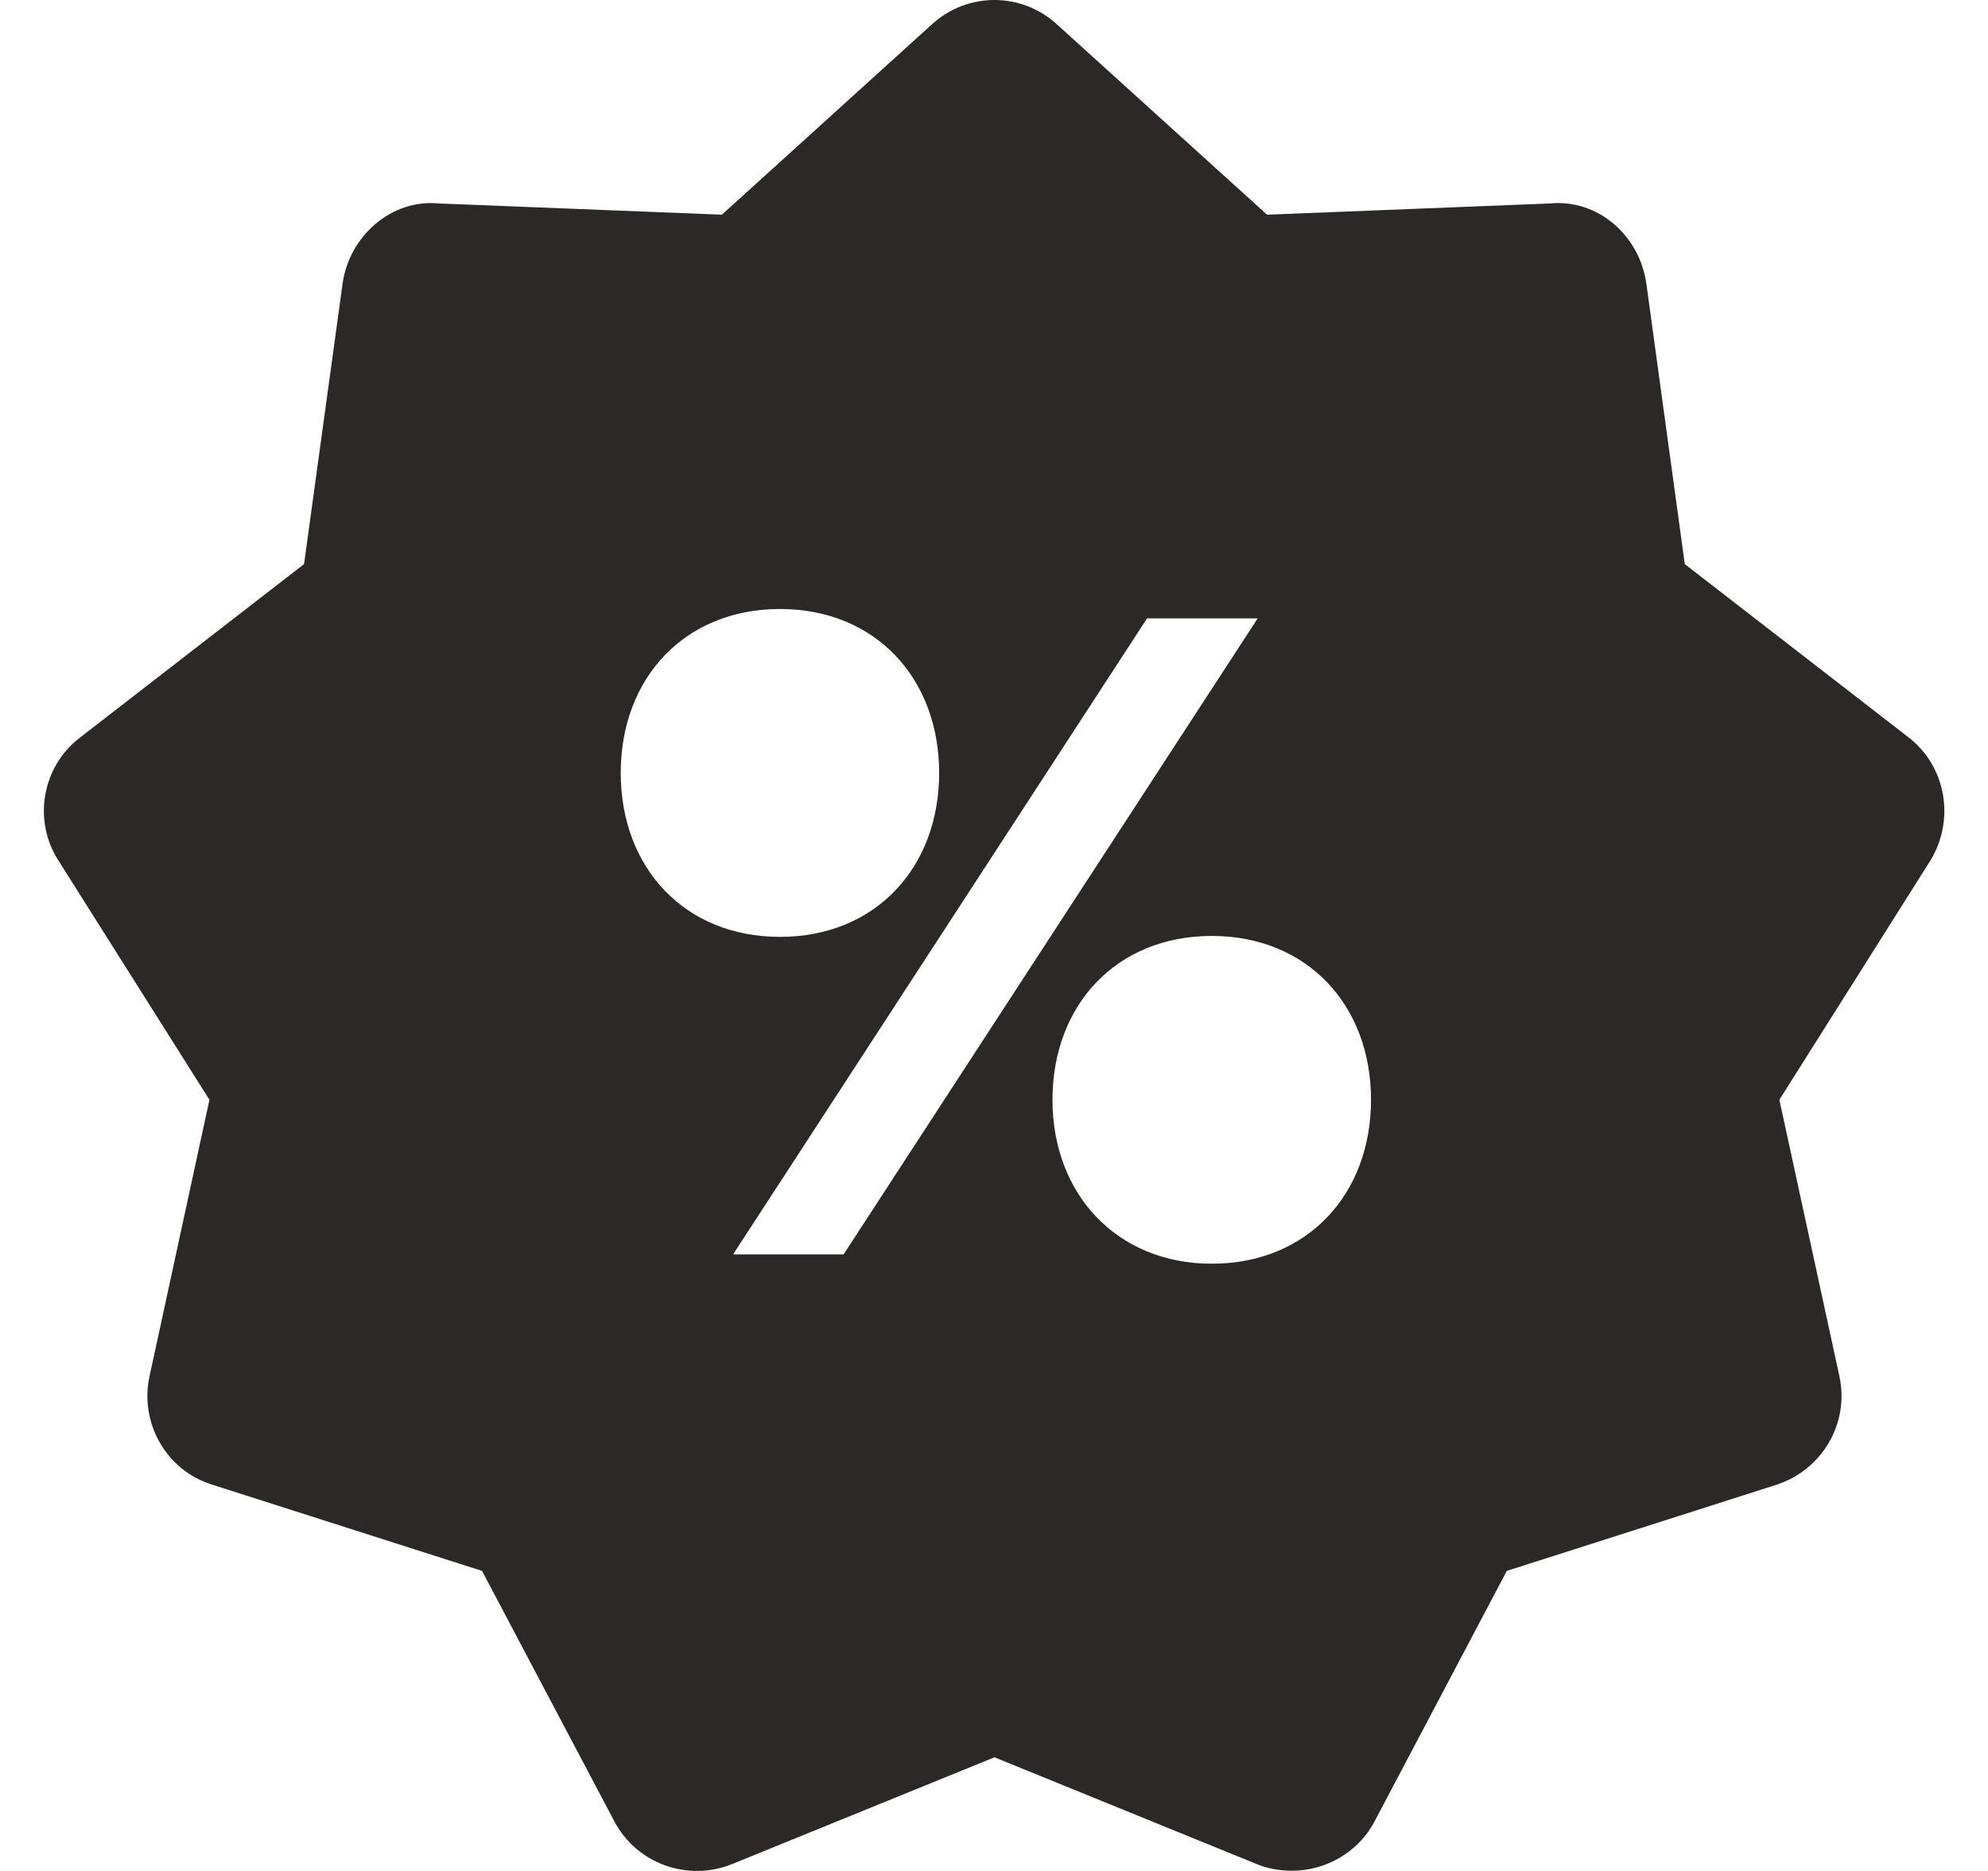 <svg xmlns="http://www.w3.org/2000/svg" fill="none" viewBox="0 0 17 16" height="16" width="17">
<path fill="#2C2827" d="M16.321 6.306L14.407 4.824L14.079 2.429C14.023 2.02 13.67 1.7 13.254 1.74L10.835 1.836L9.04 0.21C8.736 -0.07 8.271 -0.07 7.967 0.21L6.173 1.836L3.754 1.74C3.345 1.7 2.985 2.02 2.929 2.429L2.6 4.824L0.686 6.306C0.358 6.554 0.278 7.019 0.502 7.363L1.791 9.405L1.279 11.768C1.191 12.169 1.423 12.577 1.816 12.697L4.122 13.434L5.252 15.573C5.444 15.941 5.885 16.094 6.261 15.941L8.504 15.028L10.746 15.941C10.843 15.982 10.947 15.998 11.051 15.998C11.339 15.998 11.62 15.837 11.756 15.573L12.885 13.434L15.192 12.697C15.584 12.569 15.817 12.169 15.729 11.768L15.216 9.405L16.505 7.363C16.722 7.011 16.642 6.554 16.321 6.306ZM5.308 6.61C5.308 5.801 5.853 5.208 6.67 5.208C7.486 5.208 8.031 5.801 8.031 6.61C8.031 7.419 7.486 8.012 6.67 8.012C5.853 8.012 5.308 7.419 5.308 6.61ZM7.214 10.727H6.269L9.809 5.288H10.755L7.214 10.727ZM10.362 10.807C9.553 10.807 9 10.214 9 9.405C9 8.597 9.545 8.004 10.362 8.004C11.179 8.004 11.724 8.597 11.724 9.405C11.724 10.214 11.179 10.807 10.362 10.807Z"></path>
</svg>
